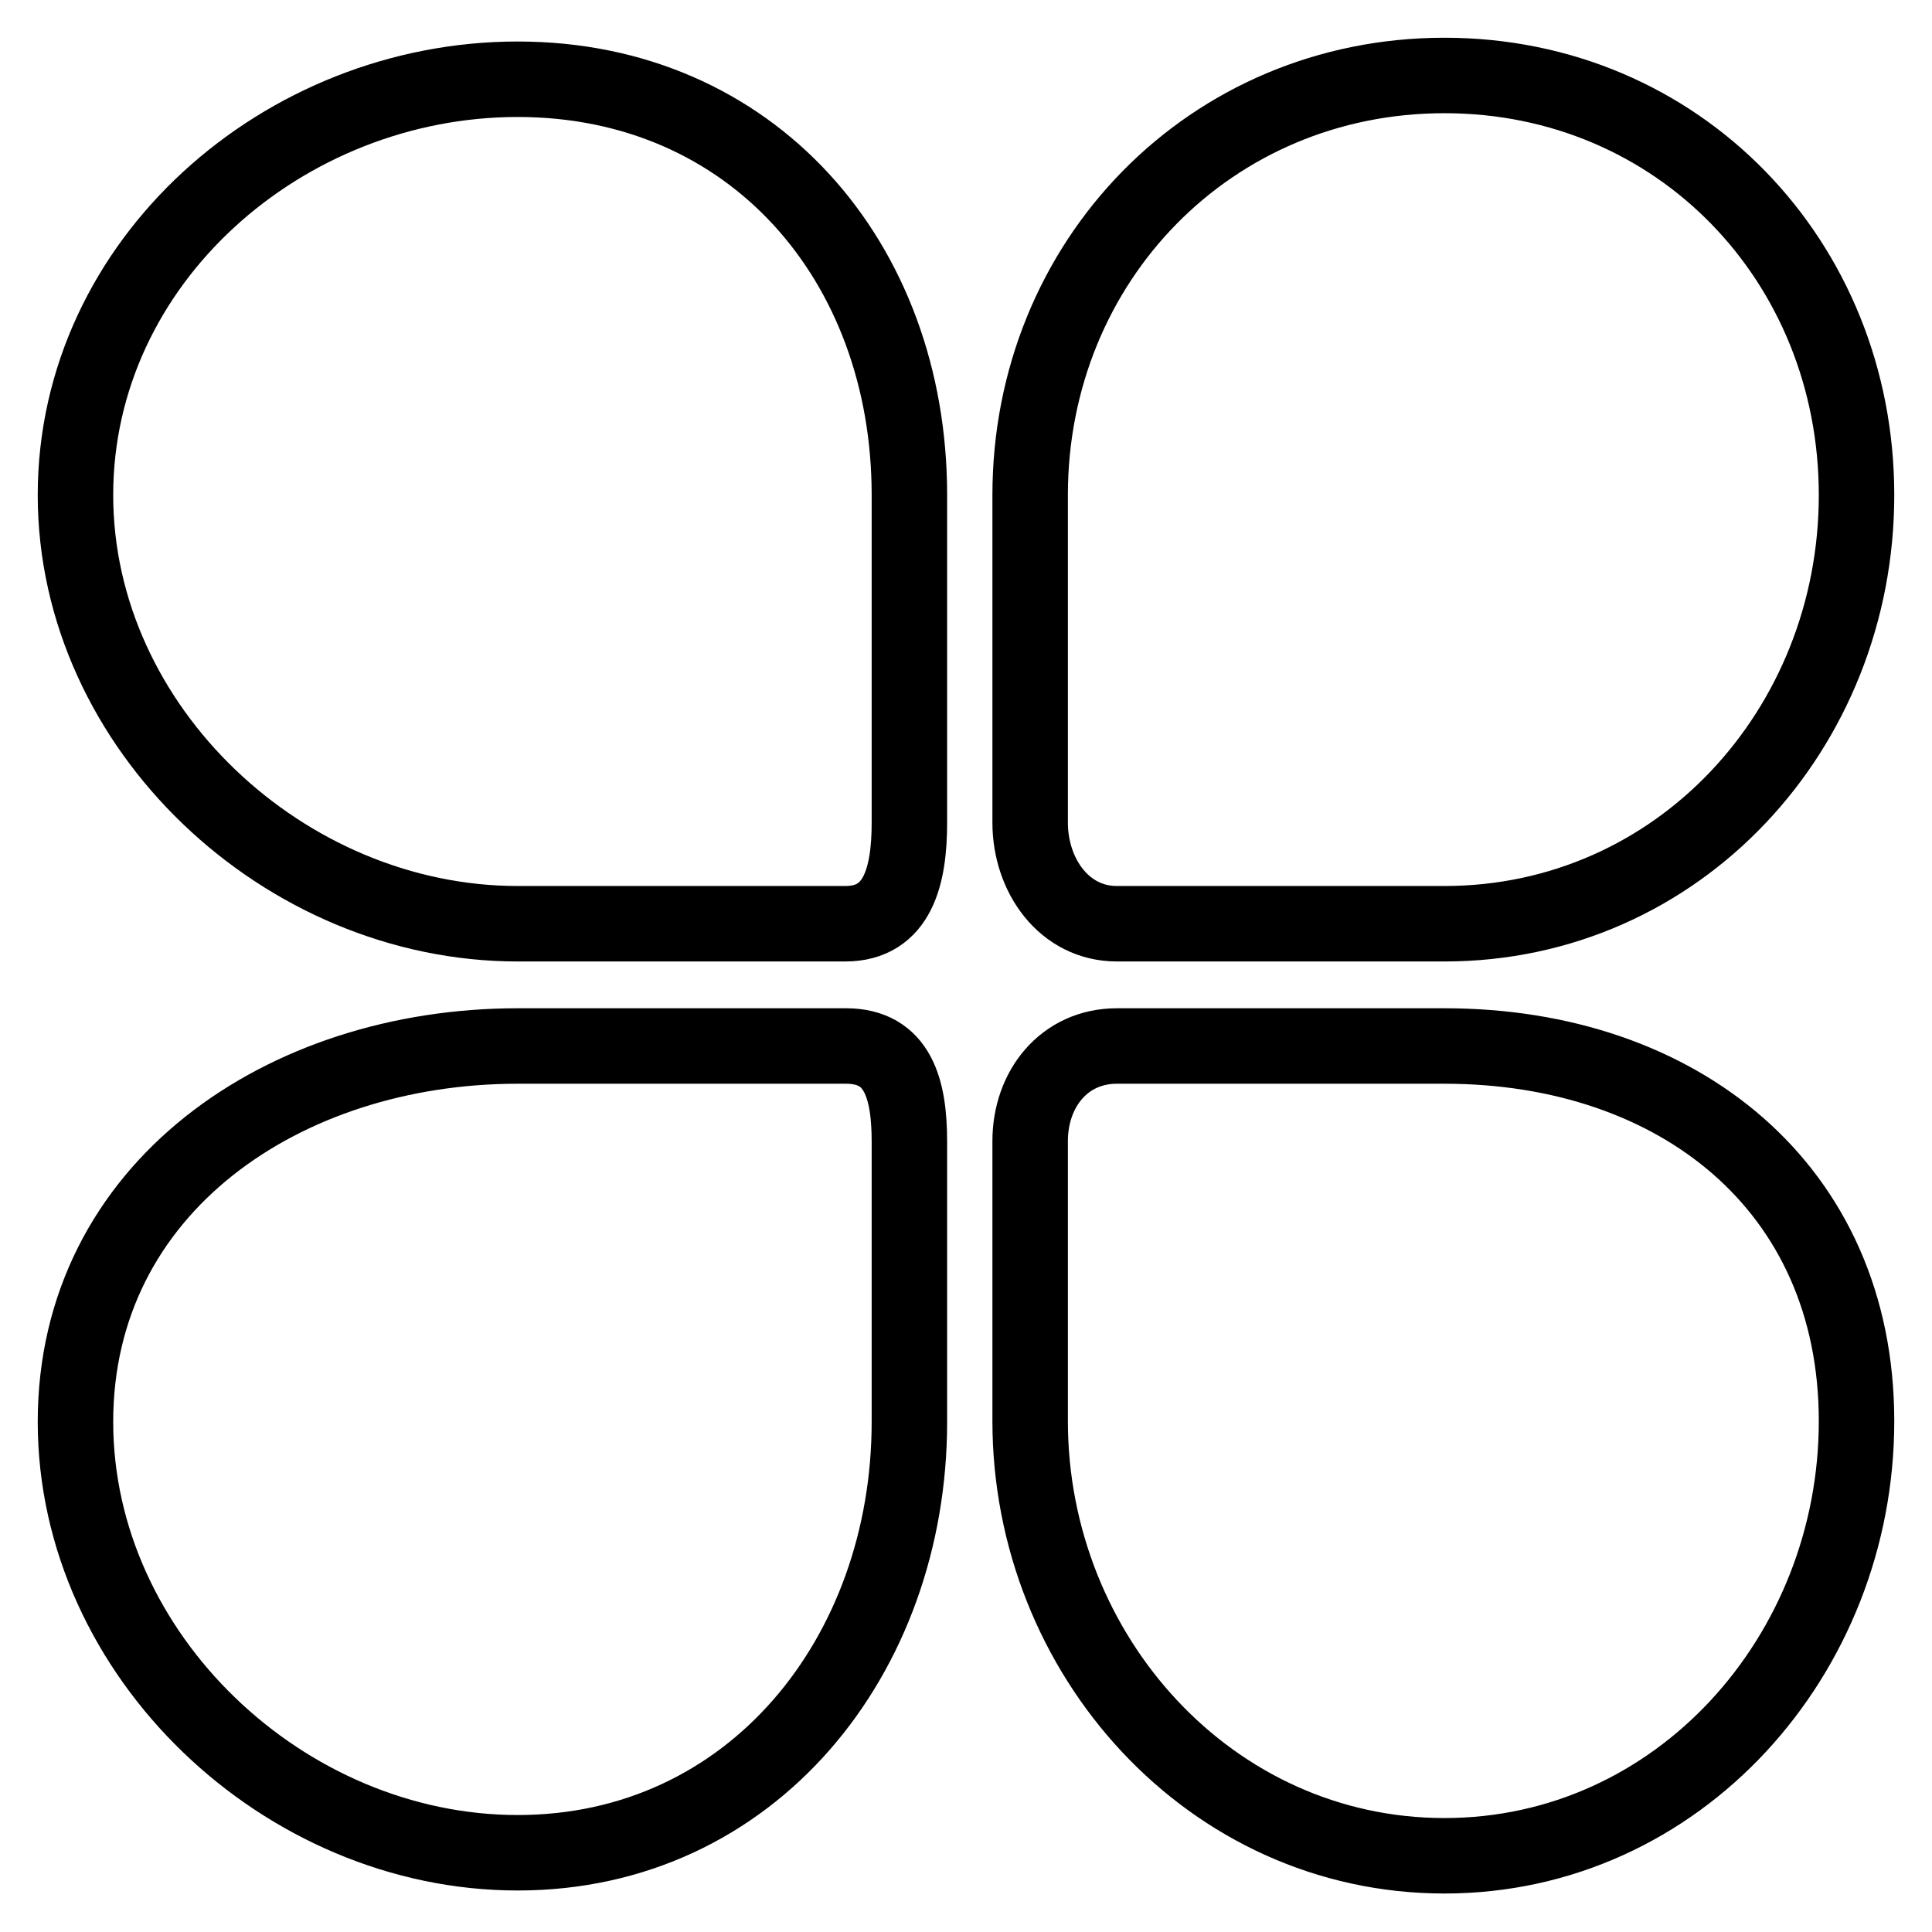 <?xml version="1.0" encoding="utf-8"?>
<!-- Svg Vector Icons : http://www.onlinewebfonts.com/icon -->
<!DOCTYPE svg PUBLIC "-//W3C//DTD SVG 1.1//EN" "http://www.w3.org/Graphics/SVG/1.1/DTD/svg11.dtd">
<svg version="1.1" xmlns="http://www.w3.org/2000/svg" xmlns:xlink="http://www.w3.org/1999/xlink" x="0px" y="0px" viewBox="0 0 256 256" enable-background="new 0 0 256 256" xml:space="preserve">
<g> <path stroke-width="10" fill-opacity="0" stroke="#000000"  d="M68.6,122.4h43.4c7,0,8.5-6.4,8.5-13.4V65.6c0-31-20.9-55.1-51.9-55.1c-31,0-58.6,24.1-58.6,55.1 C10,96.5,37.7,122.4,68.6,122.4L68.6,122.4L68.6,122.4z M148,122.4h43.4c31,0,54.6-25.8,54.6-56.8c0-31-23.6-55.6-54.6-55.6 c-31,0-54.9,24.6-54.9,55.6V109C136.5,116,141,122.4,148,122.4L148,122.4L148,122.4z M191.4,138.6H148c-7,0-11.5,5.7-11.5,12.6 v37.1c0,31,23.9,57.6,54.9,57.6c31,0,54.6-26.6,54.6-57.6C246,157.4,222.4,138.6,191.4,138.6L191.4,138.6L191.4,138.6z  M112.1,138.6H68.6c-31,0-58.6,18.8-58.6,49.8s27.7,57.1,58.6,57.1c31,0,51.9-26.1,51.9-57.1v-37.1 C120.5,144.3,119,138.6,112.1,138.6L112.1,138.6L112.1,138.6z"/></g>
</svg>